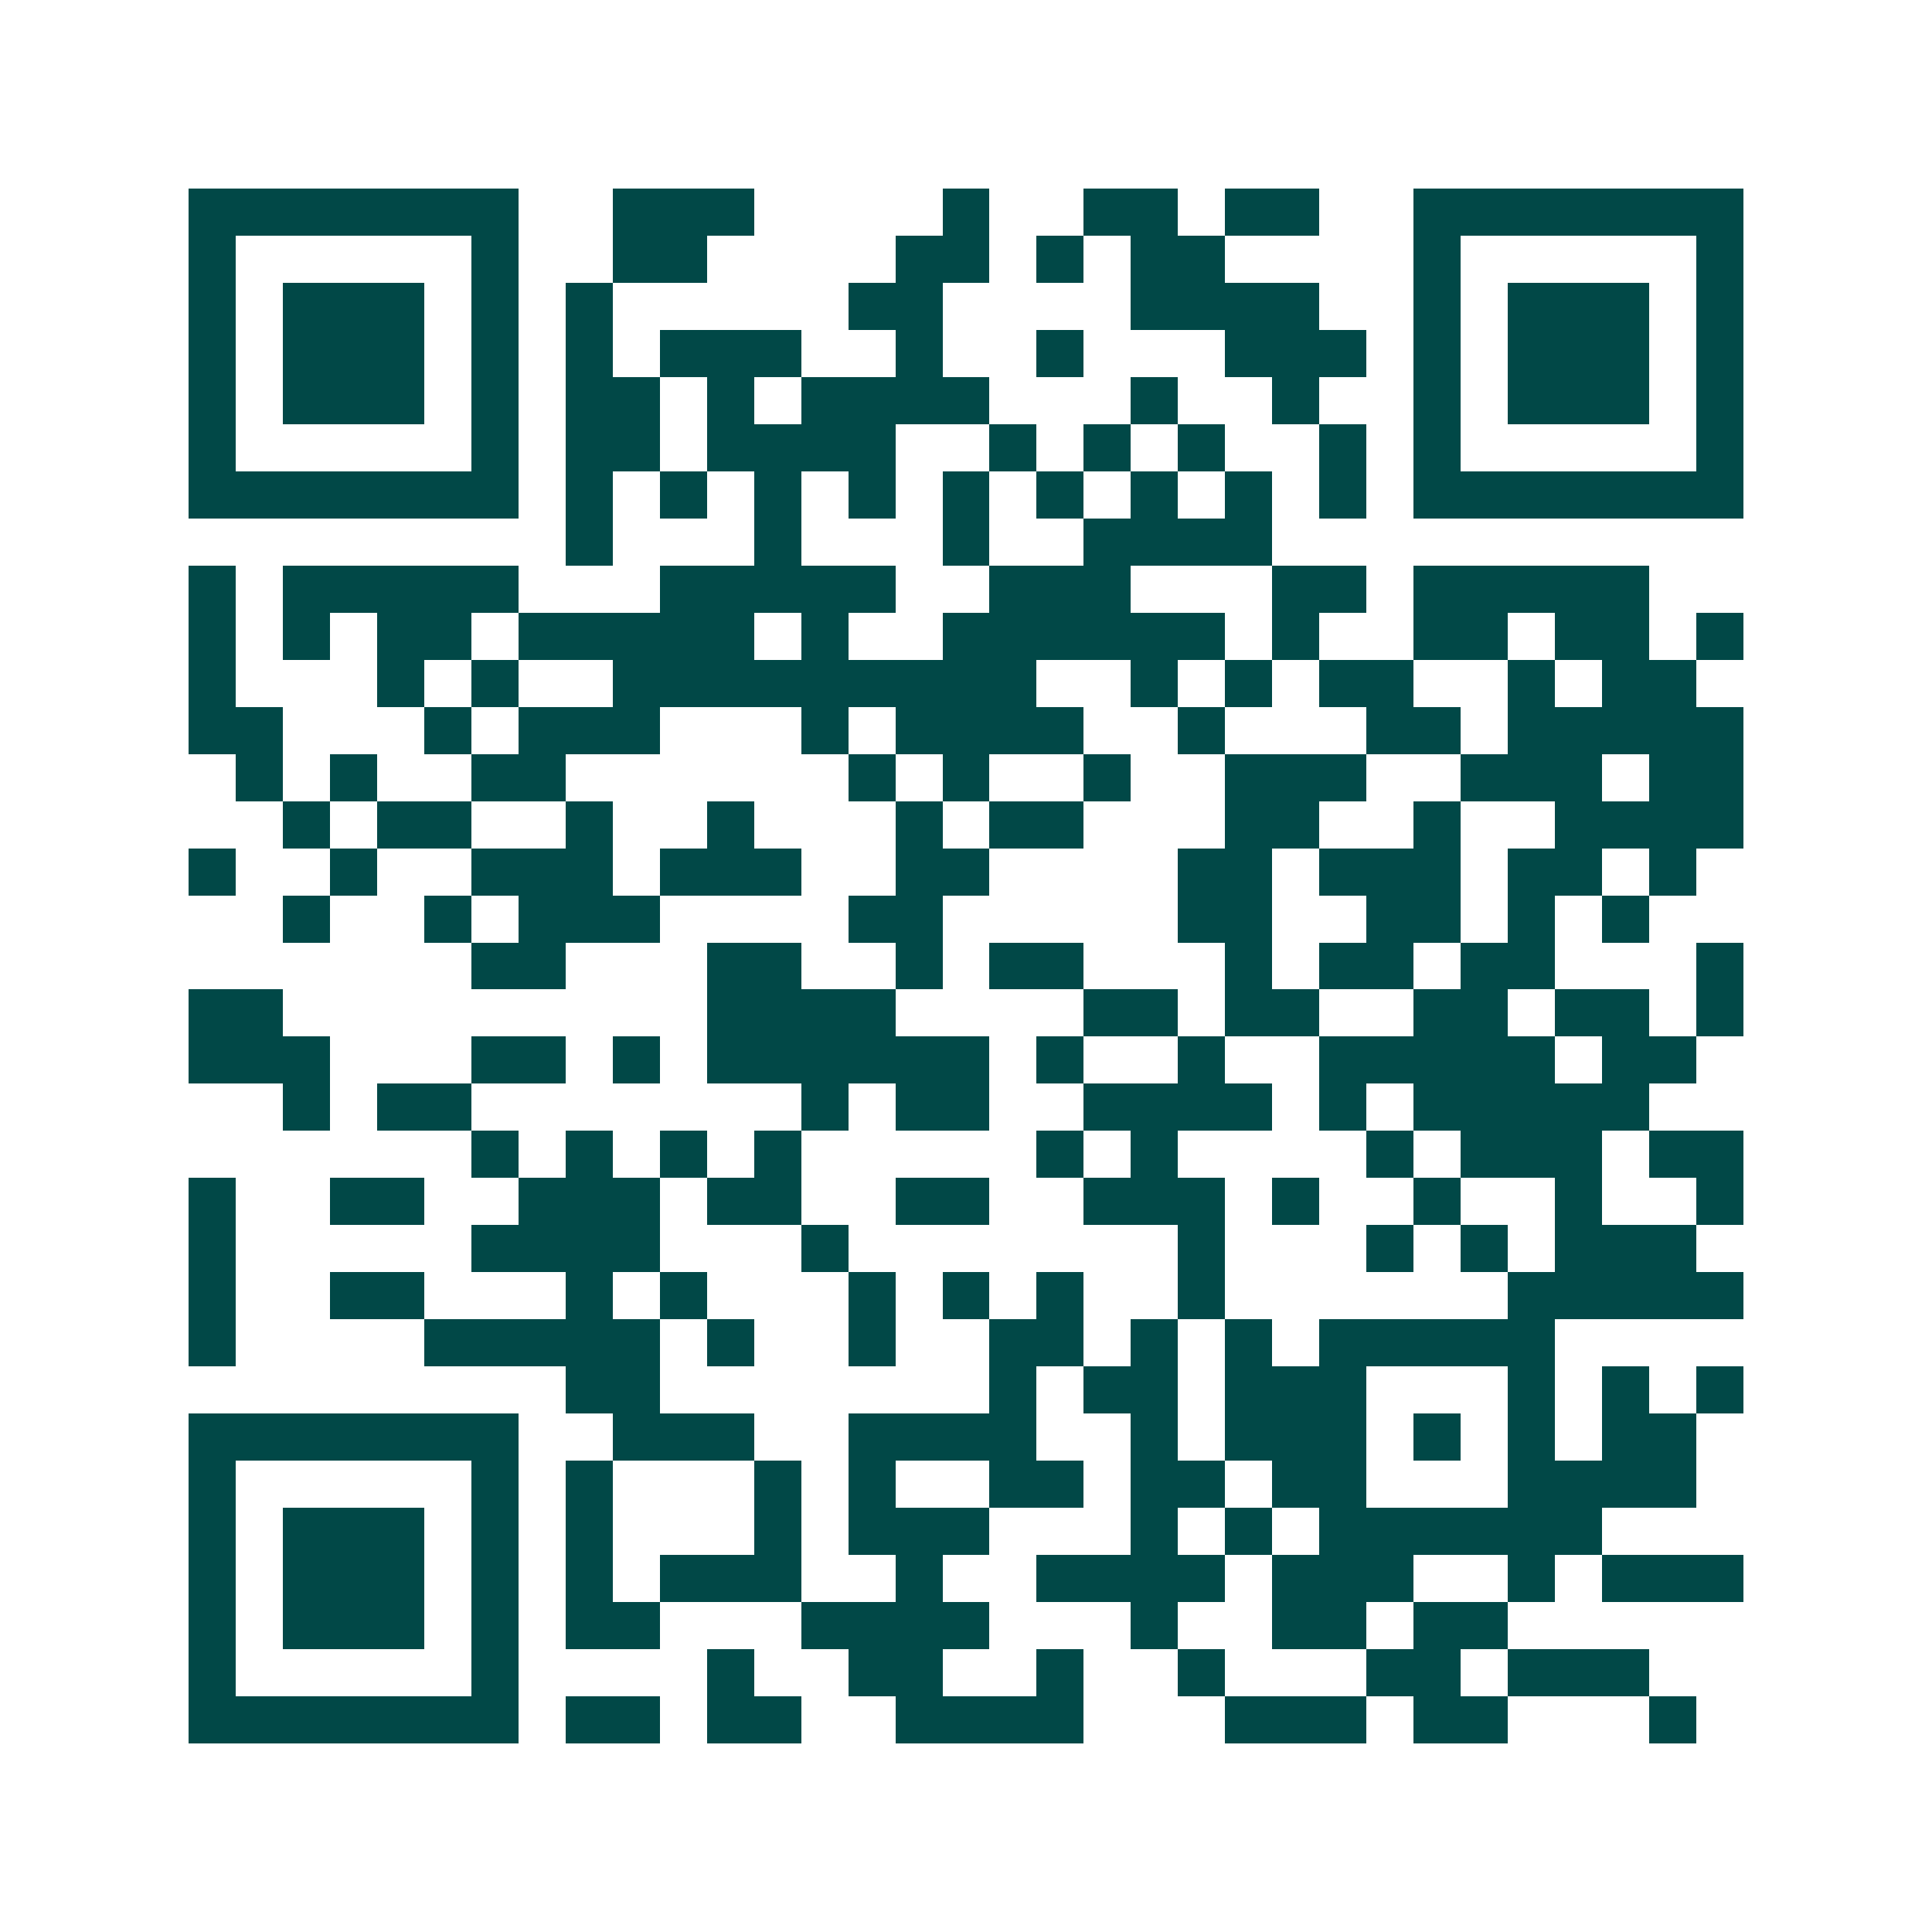 <svg xmlns="http://www.w3.org/2000/svg" width="200" height="200" viewBox="0 0 41 41" shape-rendering="crispEdges"><path fill="#ffffff" d="M0 0h41v41H0z"/><path stroke="#014847" d="M4 4.5h7m2 0h3m4 0h1m2 0h2m1 0h2m2 0h7M4 5.5h1m5 0h1m2 0h2m4 0h2m1 0h1m1 0h2m4 0h1m5 0h1M4 6.5h1m1 0h3m1 0h1m1 0h1m5 0h2m4 0h4m2 0h1m1 0h3m1 0h1M4 7.5h1m1 0h3m1 0h1m1 0h1m1 0h3m2 0h1m2 0h1m3 0h3m1 0h1m1 0h3m1 0h1M4 8.5h1m1 0h3m1 0h1m1 0h2m1 0h1m1 0h4m3 0h1m2 0h1m2 0h1m1 0h3m1 0h1M4 9.5h1m5 0h1m1 0h2m1 0h4m2 0h1m1 0h1m1 0h1m2 0h1m1 0h1m5 0h1M4 10.5h7m1 0h1m1 0h1m1 0h1m1 0h1m1 0h1m1 0h1m1 0h1m1 0h1m1 0h1m1 0h7M12 11.5h1m3 0h1m3 0h1m2 0h4M4 12.5h1m1 0h5m3 0h5m2 0h3m3 0h2m1 0h5M4 13.5h1m1 0h1m1 0h2m1 0h5m1 0h1m2 0h6m1 0h1m2 0h2m1 0h2m1 0h1M4 14.5h1m3 0h1m1 0h1m2 0h9m2 0h1m1 0h1m1 0h2m2 0h1m1 0h2M4 15.5h2m3 0h1m1 0h3m3 0h1m1 0h4m2 0h1m3 0h2m1 0h5M5 16.5h1m1 0h1m2 0h2m6 0h1m1 0h1m2 0h1m2 0h3m2 0h3m1 0h2M6 17.5h1m1 0h2m2 0h1m2 0h1m3 0h1m1 0h2m3 0h2m2 0h1m2 0h4M4 18.5h1m2 0h1m2 0h3m1 0h3m2 0h2m4 0h2m1 0h3m1 0h2m1 0h1M6 19.5h1m2 0h1m1 0h3m4 0h2m5 0h2m2 0h2m1 0h1m1 0h1M10 20.5h2m3 0h2m2 0h1m1 0h2m3 0h1m1 0h2m1 0h2m3 0h1M4 21.5h2m9 0h4m4 0h2m1 0h2m2 0h2m1 0h2m1 0h1M4 22.5h3m3 0h2m1 0h1m1 0h6m1 0h1m2 0h1m2 0h5m1 0h2M6 23.5h1m1 0h2m7 0h1m1 0h2m2 0h4m1 0h1m1 0h5M10 24.5h1m1 0h1m1 0h1m1 0h1m5 0h1m1 0h1m4 0h1m1 0h3m1 0h2M4 25.5h1m2 0h2m2 0h3m1 0h2m2 0h2m2 0h3m1 0h1m2 0h1m2 0h1m2 0h1M4 26.5h1m5 0h4m3 0h1m7 0h1m3 0h1m1 0h1m1 0h3M4 27.5h1m2 0h2m3 0h1m1 0h1m3 0h1m1 0h1m1 0h1m2 0h1m6 0h5M4 28.5h1m4 0h5m1 0h1m2 0h1m2 0h2m1 0h1m1 0h1m1 0h5M12 29.5h2m7 0h1m1 0h2m1 0h3m3 0h1m1 0h1m1 0h1M4 30.5h7m2 0h3m2 0h4m2 0h1m1 0h3m1 0h1m1 0h1m1 0h2M4 31.5h1m5 0h1m1 0h1m3 0h1m1 0h1m2 0h2m1 0h2m1 0h2m3 0h4M4 32.5h1m1 0h3m1 0h1m1 0h1m3 0h1m1 0h3m3 0h1m1 0h1m1 0h6M4 33.5h1m1 0h3m1 0h1m1 0h1m1 0h3m2 0h1m2 0h4m1 0h3m2 0h1m1 0h3M4 34.5h1m1 0h3m1 0h1m1 0h2m3 0h4m3 0h1m2 0h2m1 0h2M4 35.5h1m5 0h1m4 0h1m2 0h2m2 0h1m2 0h1m3 0h2m1 0h3M4 36.5h7m1 0h2m1 0h2m2 0h4m3 0h3m1 0h2m3 0h1"/></svg>
